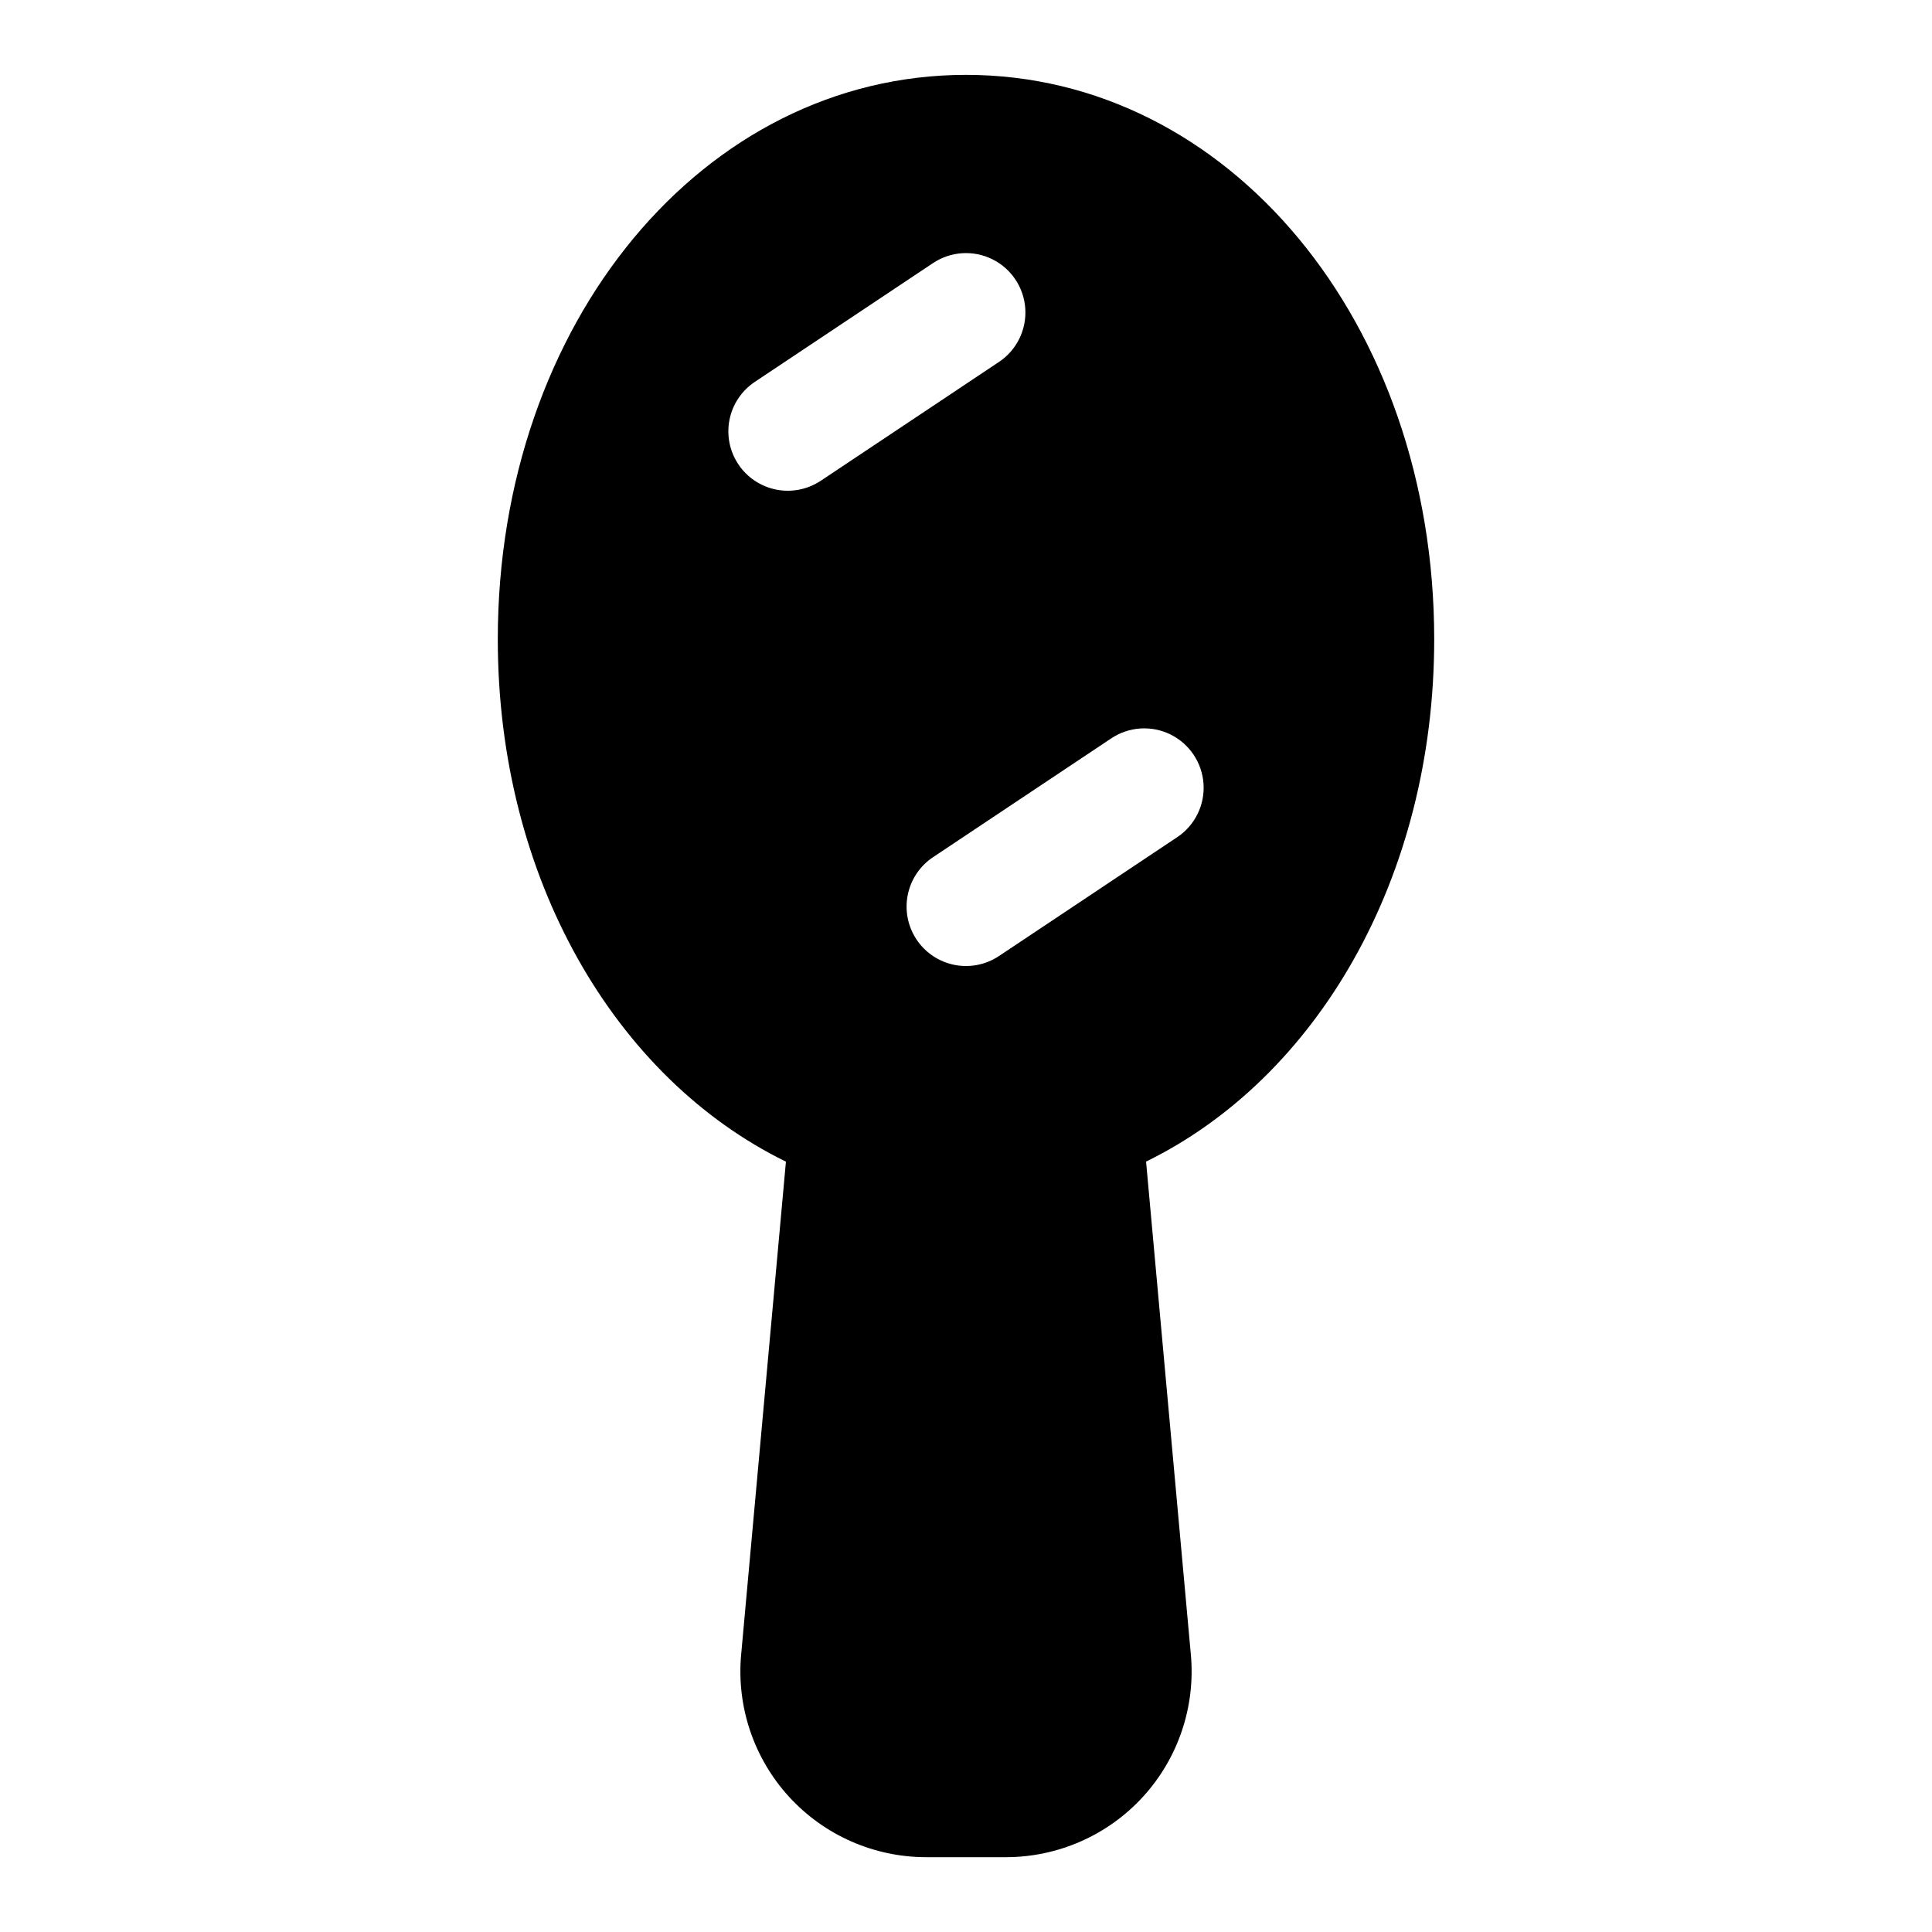 <?xml version="1.0" encoding="UTF-8"?>
<!-- Uploaded to: ICON Repo, www.svgrepo.com, Generator: ICON Repo Mixer Tools -->
<svg fill="#000000" width="800px" height="800px" version="1.1" viewBox="144 144 512 512" xmlns="http://www.w3.org/2000/svg">
 <path d="m524.08 313.41c0-83.867-54.508-149.57-124.08-149.57-69.574 0-124.08 65.703-124.08 149.57 0 63.371 31.141 116.32 76.359 138.44l-11.871 130.68c-1.242 13.766 3.363 27.418 12.684 37.621 9.324 10.203 22.508 16.016 36.328 16.02h21.16c13.824-0.004 27.012-5.816 36.336-16.023 9.32-10.207 13.922-23.867 12.676-37.633l-11.871-130.68c45.168-22.105 76.359-75.051 76.359-138.42zm-184.41-46.367c-2.32-3.473-3.16-7.727-2.344-11.82 0.816-4.098 3.231-7.699 6.703-10.016l47.23-31.488h0.004c4.68-3.121 10.668-3.508 15.711-1.02 5.043 2.492 8.375 7.488 8.738 13.102 0.363 5.613-2.293 10.996-6.973 14.117l-47.23 31.488h-0.004c-3.473 2.316-7.727 3.16-11.82 2.34-4.098-0.816-7.699-3.227-10.016-6.703zm116.3 98.824-47.23 31.488c-3.477 2.32-7.727 3.16-11.824 2.344-4.094-0.816-7.695-3.231-10.016-6.703-2.316-3.473-3.16-7.727-2.34-11.82 0.816-4.098 3.227-7.699 6.703-10.016l47.23-31.488c4.68-3.121 10.672-3.512 15.715-1.02 5.043 2.492 8.375 7.488 8.738 13.102 0.363 5.613-2.297 10.992-6.977 14.117z"/>
</svg>